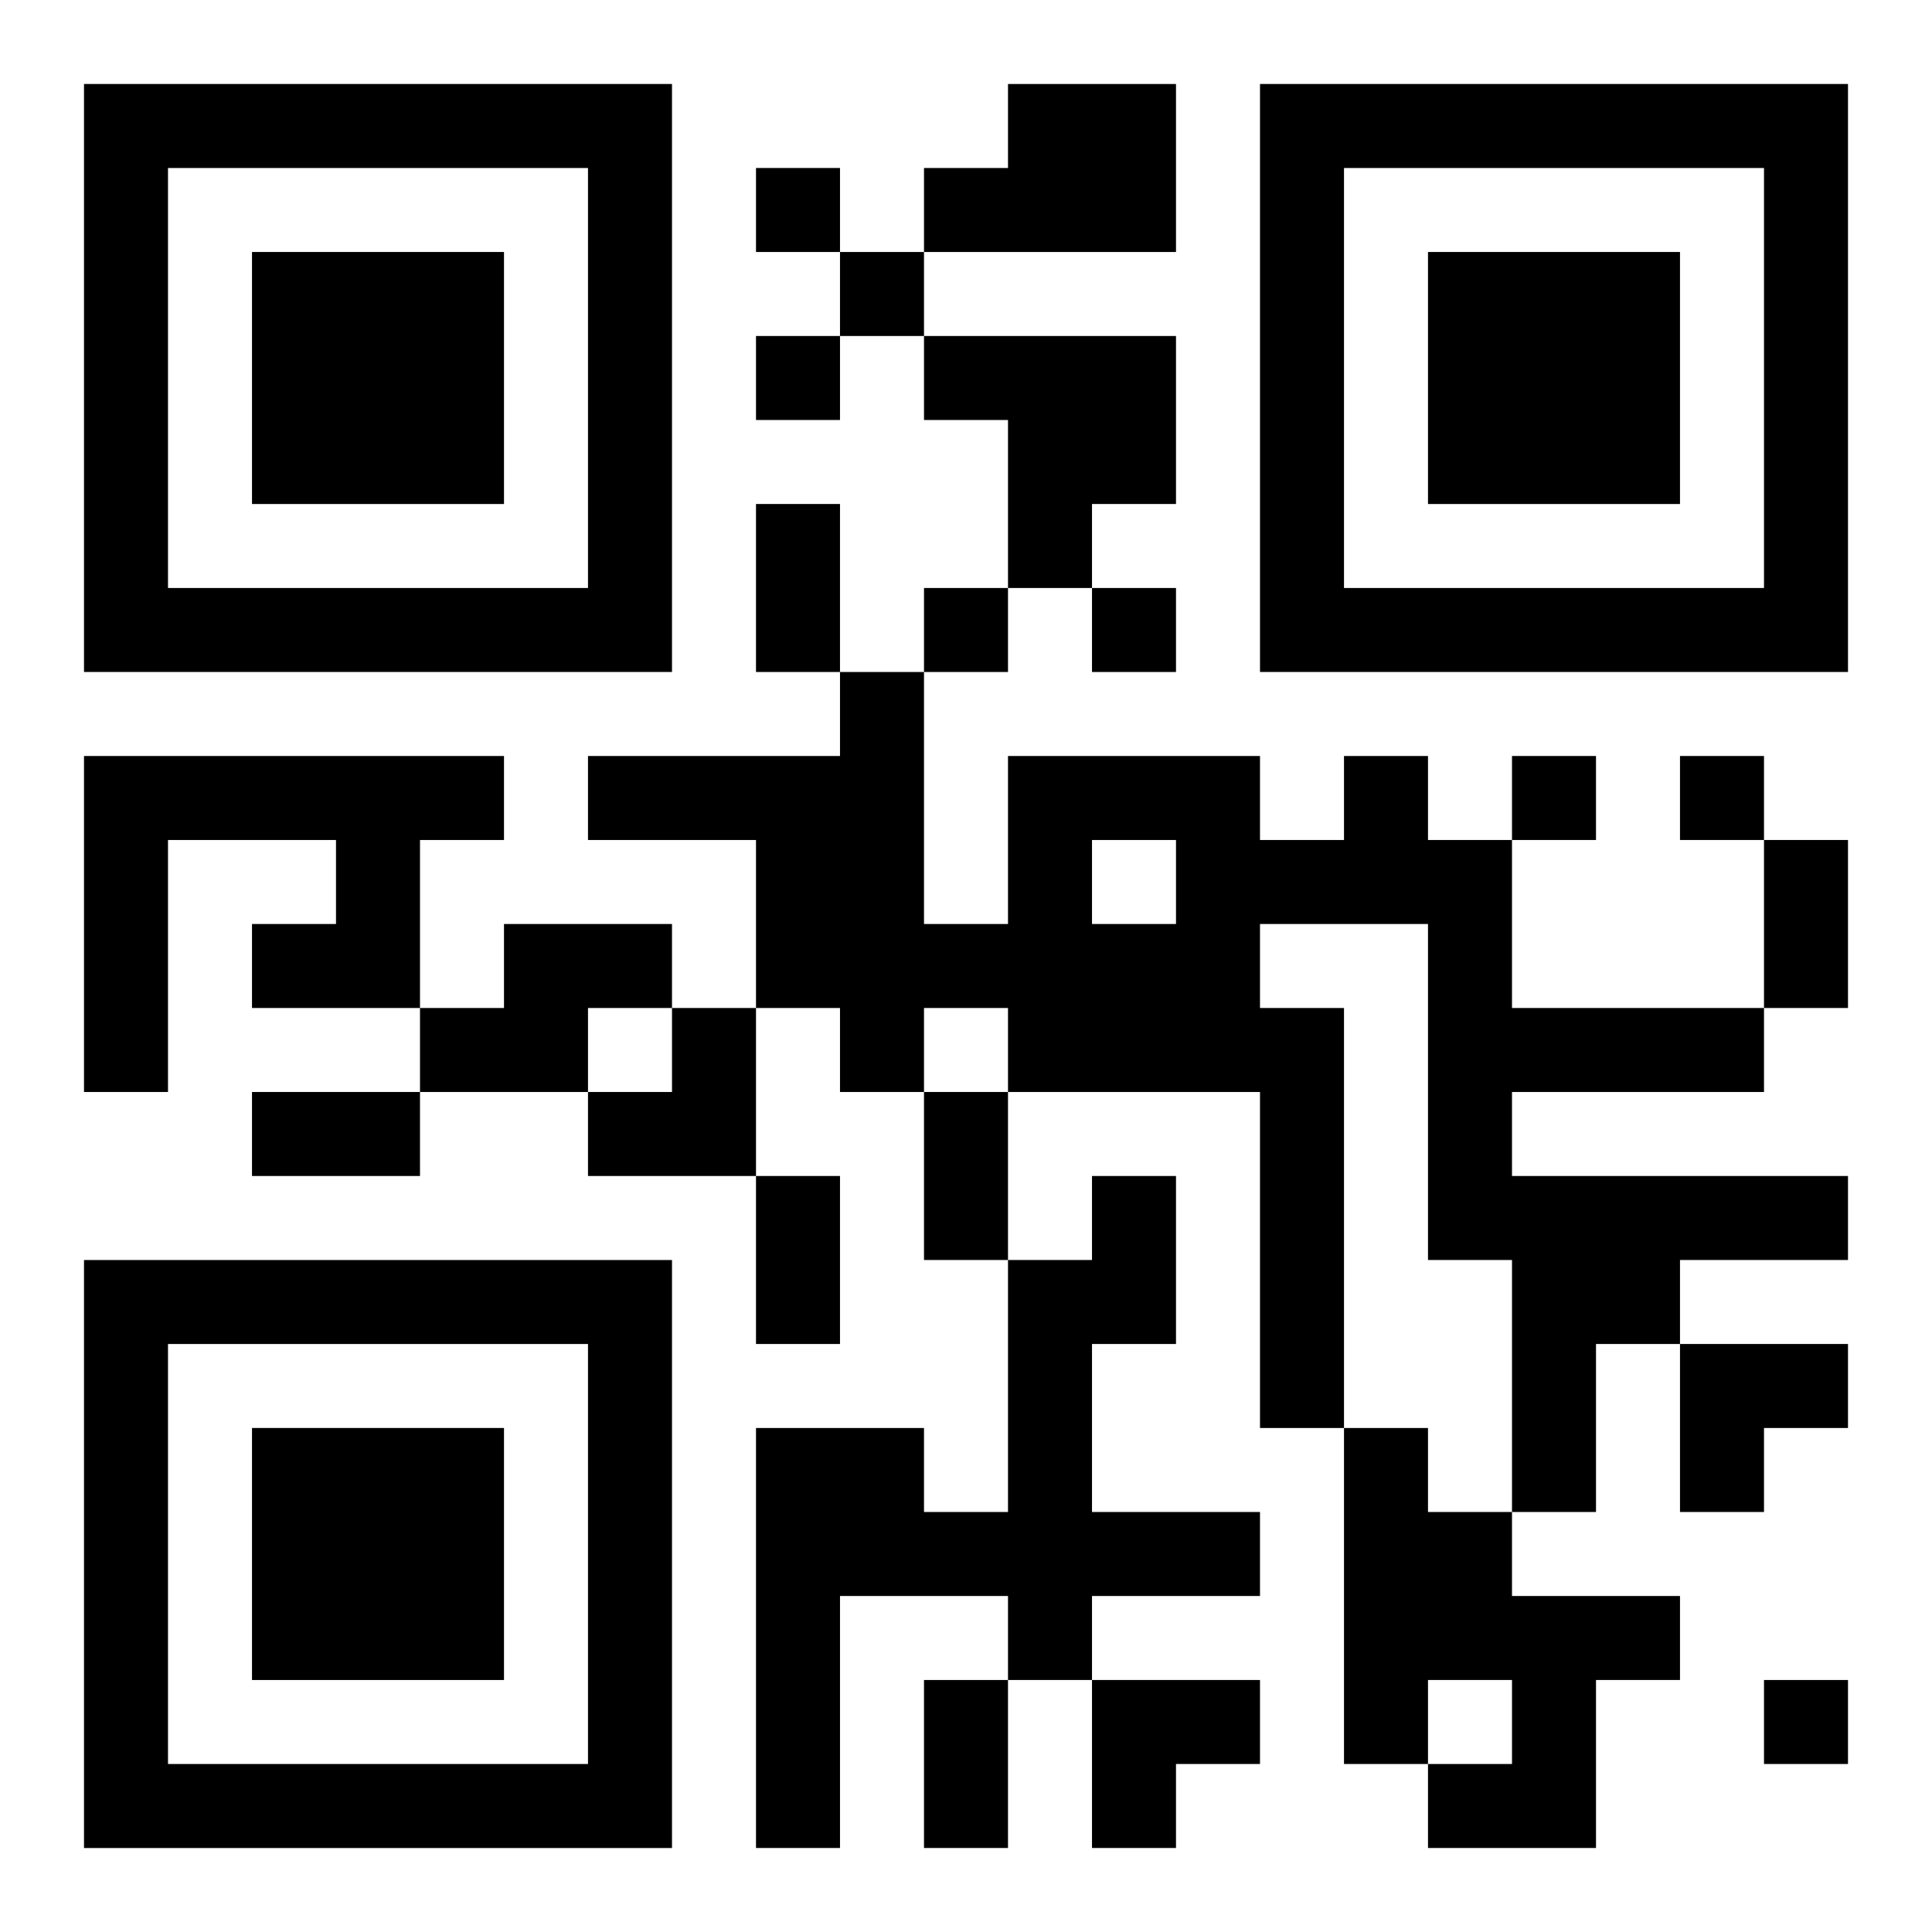 <?xml version="1.0" encoding="UTF-8"?>
<svg width="250" height="250" baseProfile="full" version="1.1" viewBox="-1 -1 23 23" xmlns="http://www.w3.org/2000/svg" xmlns:xlink="http://www.w3.org/1999/xlink"><symbol id="a"><path d="m0 7v7h7v-7h-7zm1 1h5v5h-5v-5zm1 1v3h3v-3h-3z"/></symbol><use y="-7" xlink:href="#a"/><use y="7" xlink:href="#a"/><use x="14" y="-7" xlink:href="#a"/><path d="m11 0h2v2h-3v-1h1v-1m-1 3h3v2h-1v1h-1v-2h-1v-1m-10 5h5v1h-1v2h-2v-1h1v-1h-2v3h-1v-4m15 0h1v1h1v2h3v1h-3v1h4v1h-2v1h-1v2h-1v-3h-1v-4h-2v1h1v5h-1v-4h-3v-1h-1v1h-1v-1h-1v-2h-2v-1h3v-1h1v3h1v-2h3v1h1v-1m-3 1v1h1v-1h-1m-7 1h2v1h-1v1h-2v-1h1v-1m7 3h1v2h-1v2h2v1h-2v1h-1v-1h-2v3h-1v-5h2v1h1v-3h1v-1m3 3h1v1h1v1h2v1h-1v2h-2v-1h1v-1h-1v1h-1v-4m-7-15v1h1v-1h-1m1 1v1h1v-1h-1m-1 1v1h1v-1h-1m2 3v1h1v-1h-1m2 0v1h1v-1h-1m5 2v1h1v-1h-1m2 0v1h1v-1h-1m1 11v1h1v-1h-1m-12-14h1v2h-1v-2m12 4h1v2h-1v-2m-18 3h2v1h-2v-1m8 0h1v2h-1v-2m-2 1h1v2h-1v-2m2 6h1v2h-1v-2m-4-8m1 0h1v2h-2v-1h1zm12 4h2v1h-1v1h-1zm-7 4h2v1h-1v1h-1z"/></svg>
